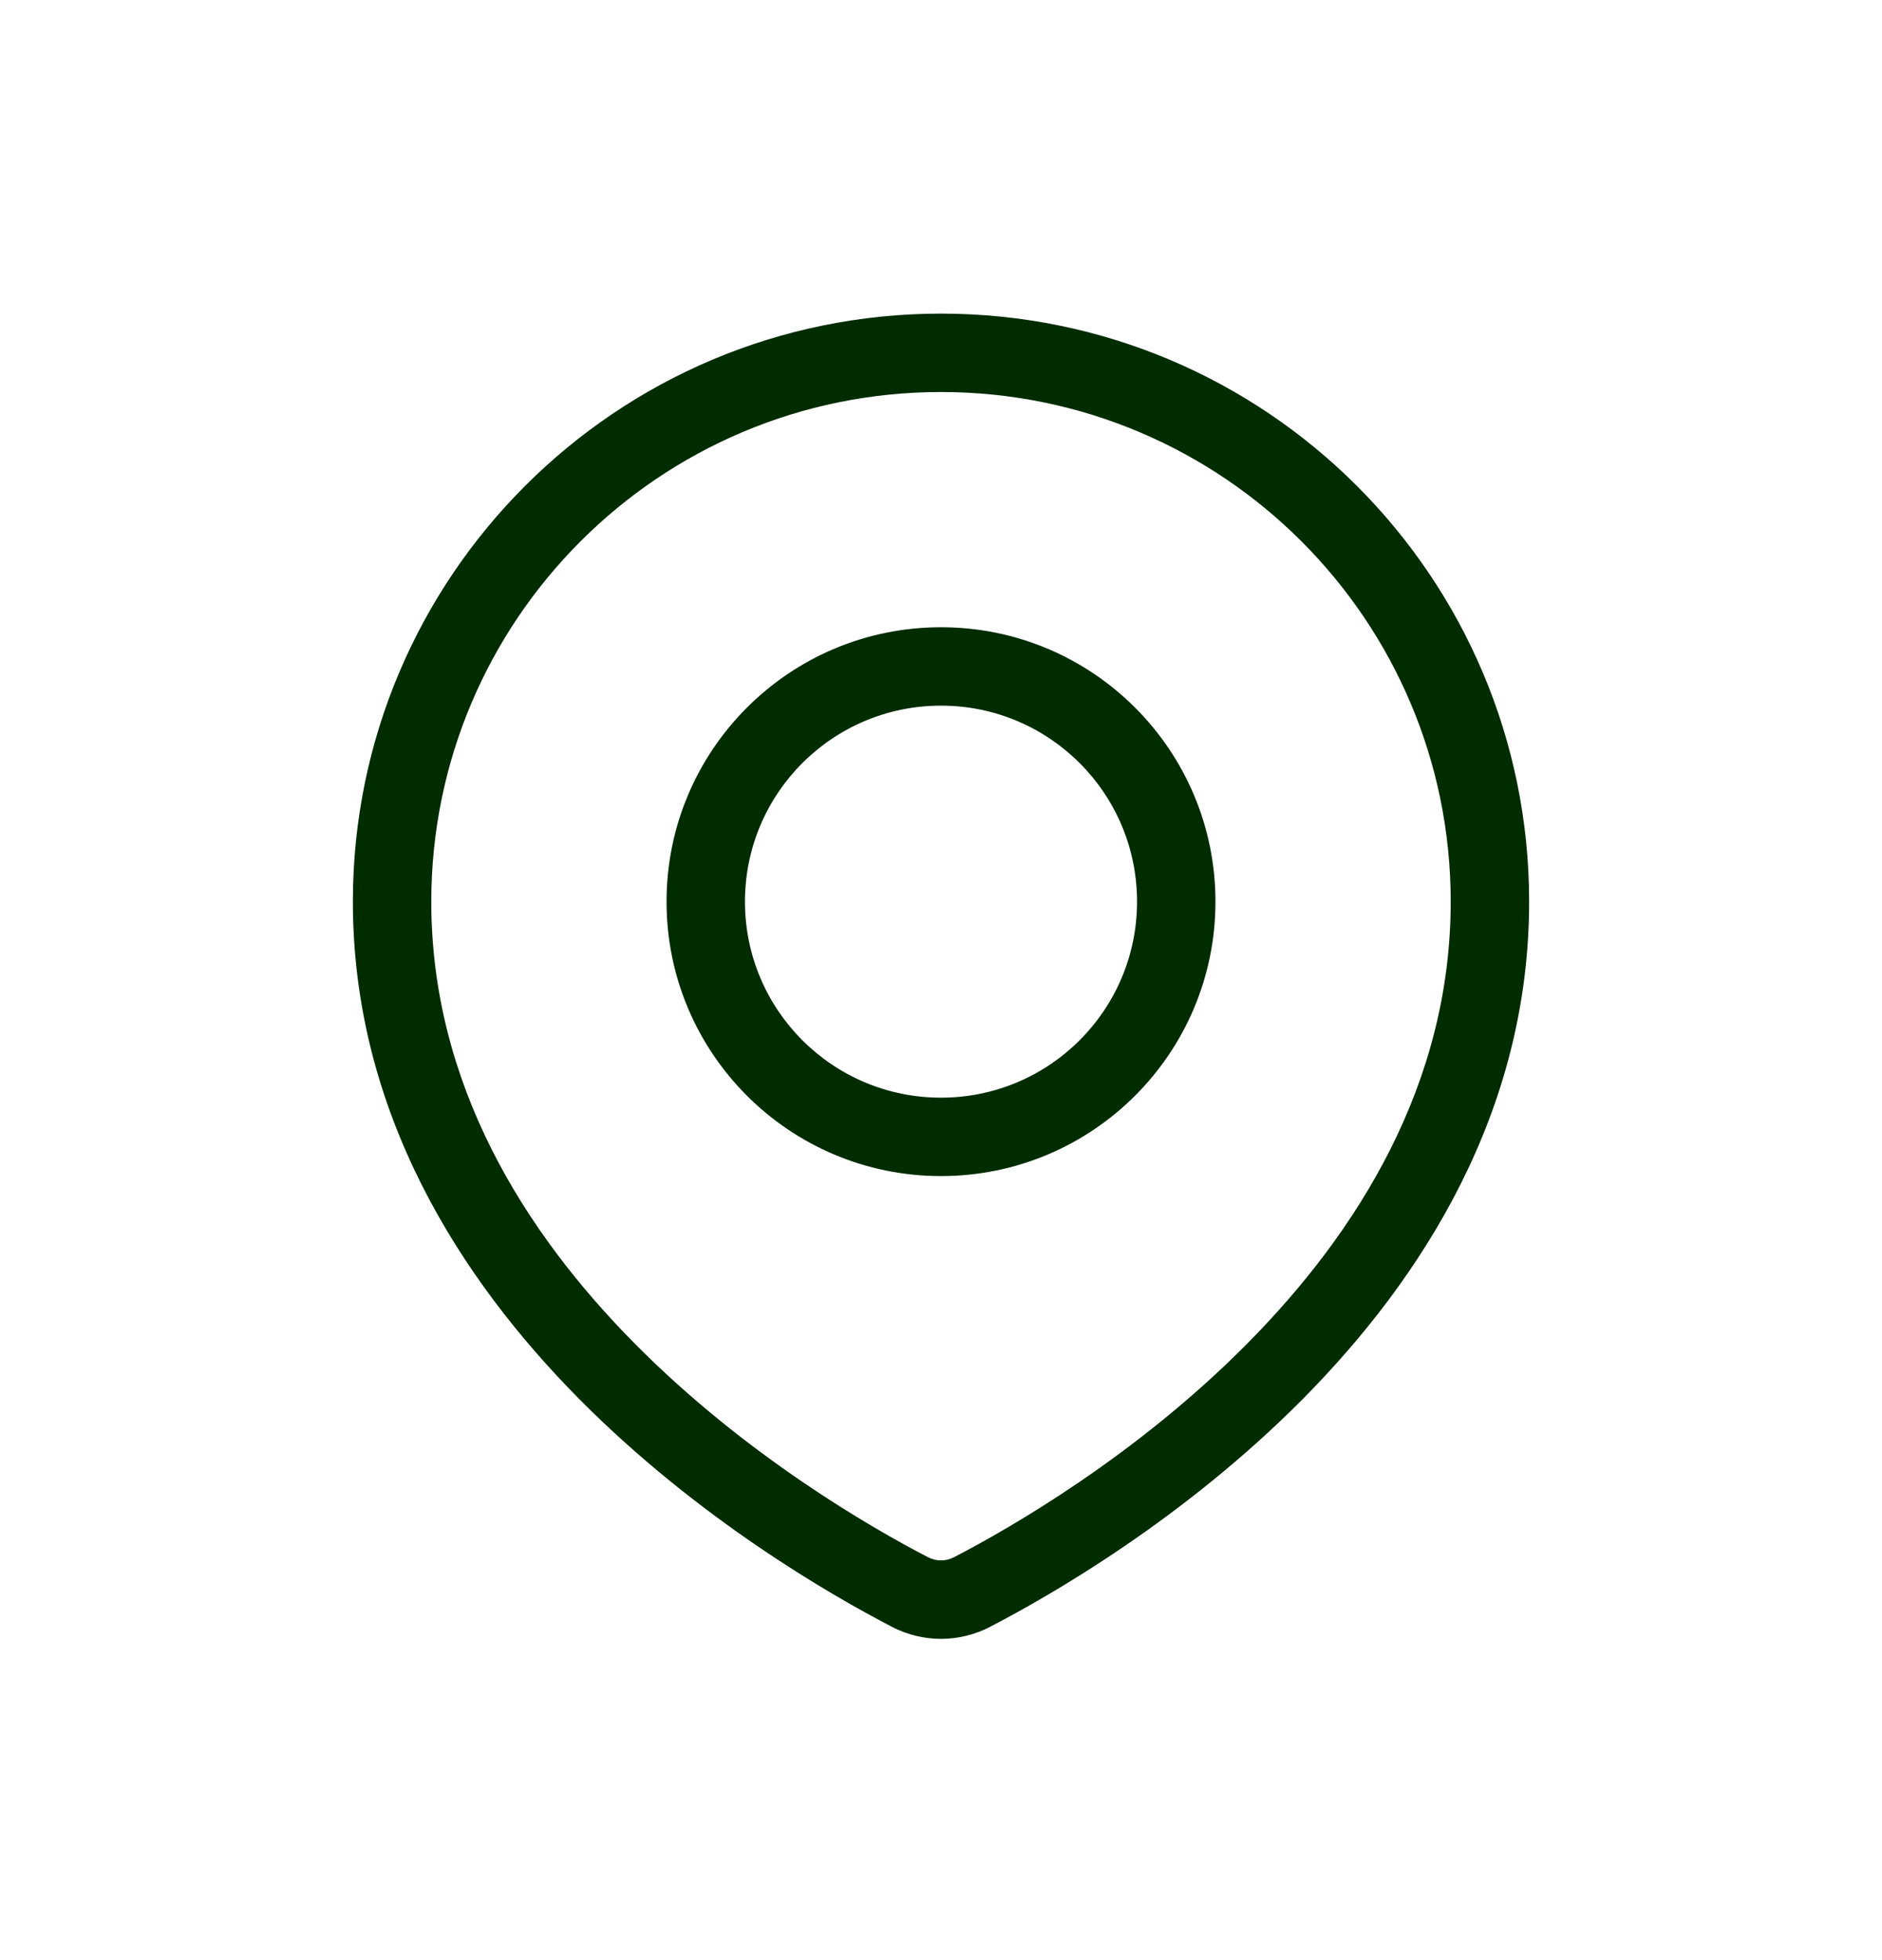 <svg width="24" height="25" viewBox="0 0 24 25" fill="none" xmlns="http://www.w3.org/2000/svg">
<path d="M12.398 20.304L12.629 20.748L12.629 20.747L12.398 20.304ZM11.602 20.304L11.371 20.747L11.371 20.748L11.602 20.304ZM12 4.5V5C15.59 5 18.5 7.91 18.5 11.5H19H19.5C19.5 7.358 16.142 4 12 4V4.5ZM19 11.5H18.5C18.5 13.827 17.314 15.716 15.9 17.142C14.487 18.568 12.887 19.487 12.168 19.86L12.398 20.304L12.629 20.747C13.393 20.351 15.094 19.376 16.611 17.846C18.127 16.317 19.5 14.189 19.5 11.5H19ZM12.398 20.304L12.168 19.86C12.06 19.916 11.94 19.916 11.832 19.86L11.602 20.304L11.371 20.748C11.769 20.954 12.231 20.954 12.629 20.748L12.398 20.304ZM11.602 20.304L11.832 19.86C11.113 19.487 9.513 18.568 8.1 17.142C6.686 15.716 5.5 13.827 5.5 11.5H5H4.5C4.5 14.189 5.873 16.317 7.389 17.846C8.906 19.376 10.607 20.351 11.371 20.747L11.602 20.304ZM5 11.5H5.5C5.5 7.91 8.41 5 12 5V4.5V4C7.858 4 4.5 7.358 4.5 11.5H5ZM12 8.5V8C10.067 8 8.5 9.567 8.5 11.5H9H9.5C9.5 10.119 10.619 9 12 9V8.5ZM9 11.5H8.5C8.5 13.433 10.067 15 12 15V14.5V14C10.619 14 9.5 12.881 9.5 11.5H9ZM12 14.5V15C13.933 15 15.5 13.433 15.5 11.5H15H14.5C14.5 12.881 13.381 14 12 14V14.5ZM15 11.5H15.5C15.5 9.567 13.933 8 12 8V8.5V9C13.381 9 14.5 10.119 14.5 11.5H15Z" fill="#002C00"/>
</svg>
